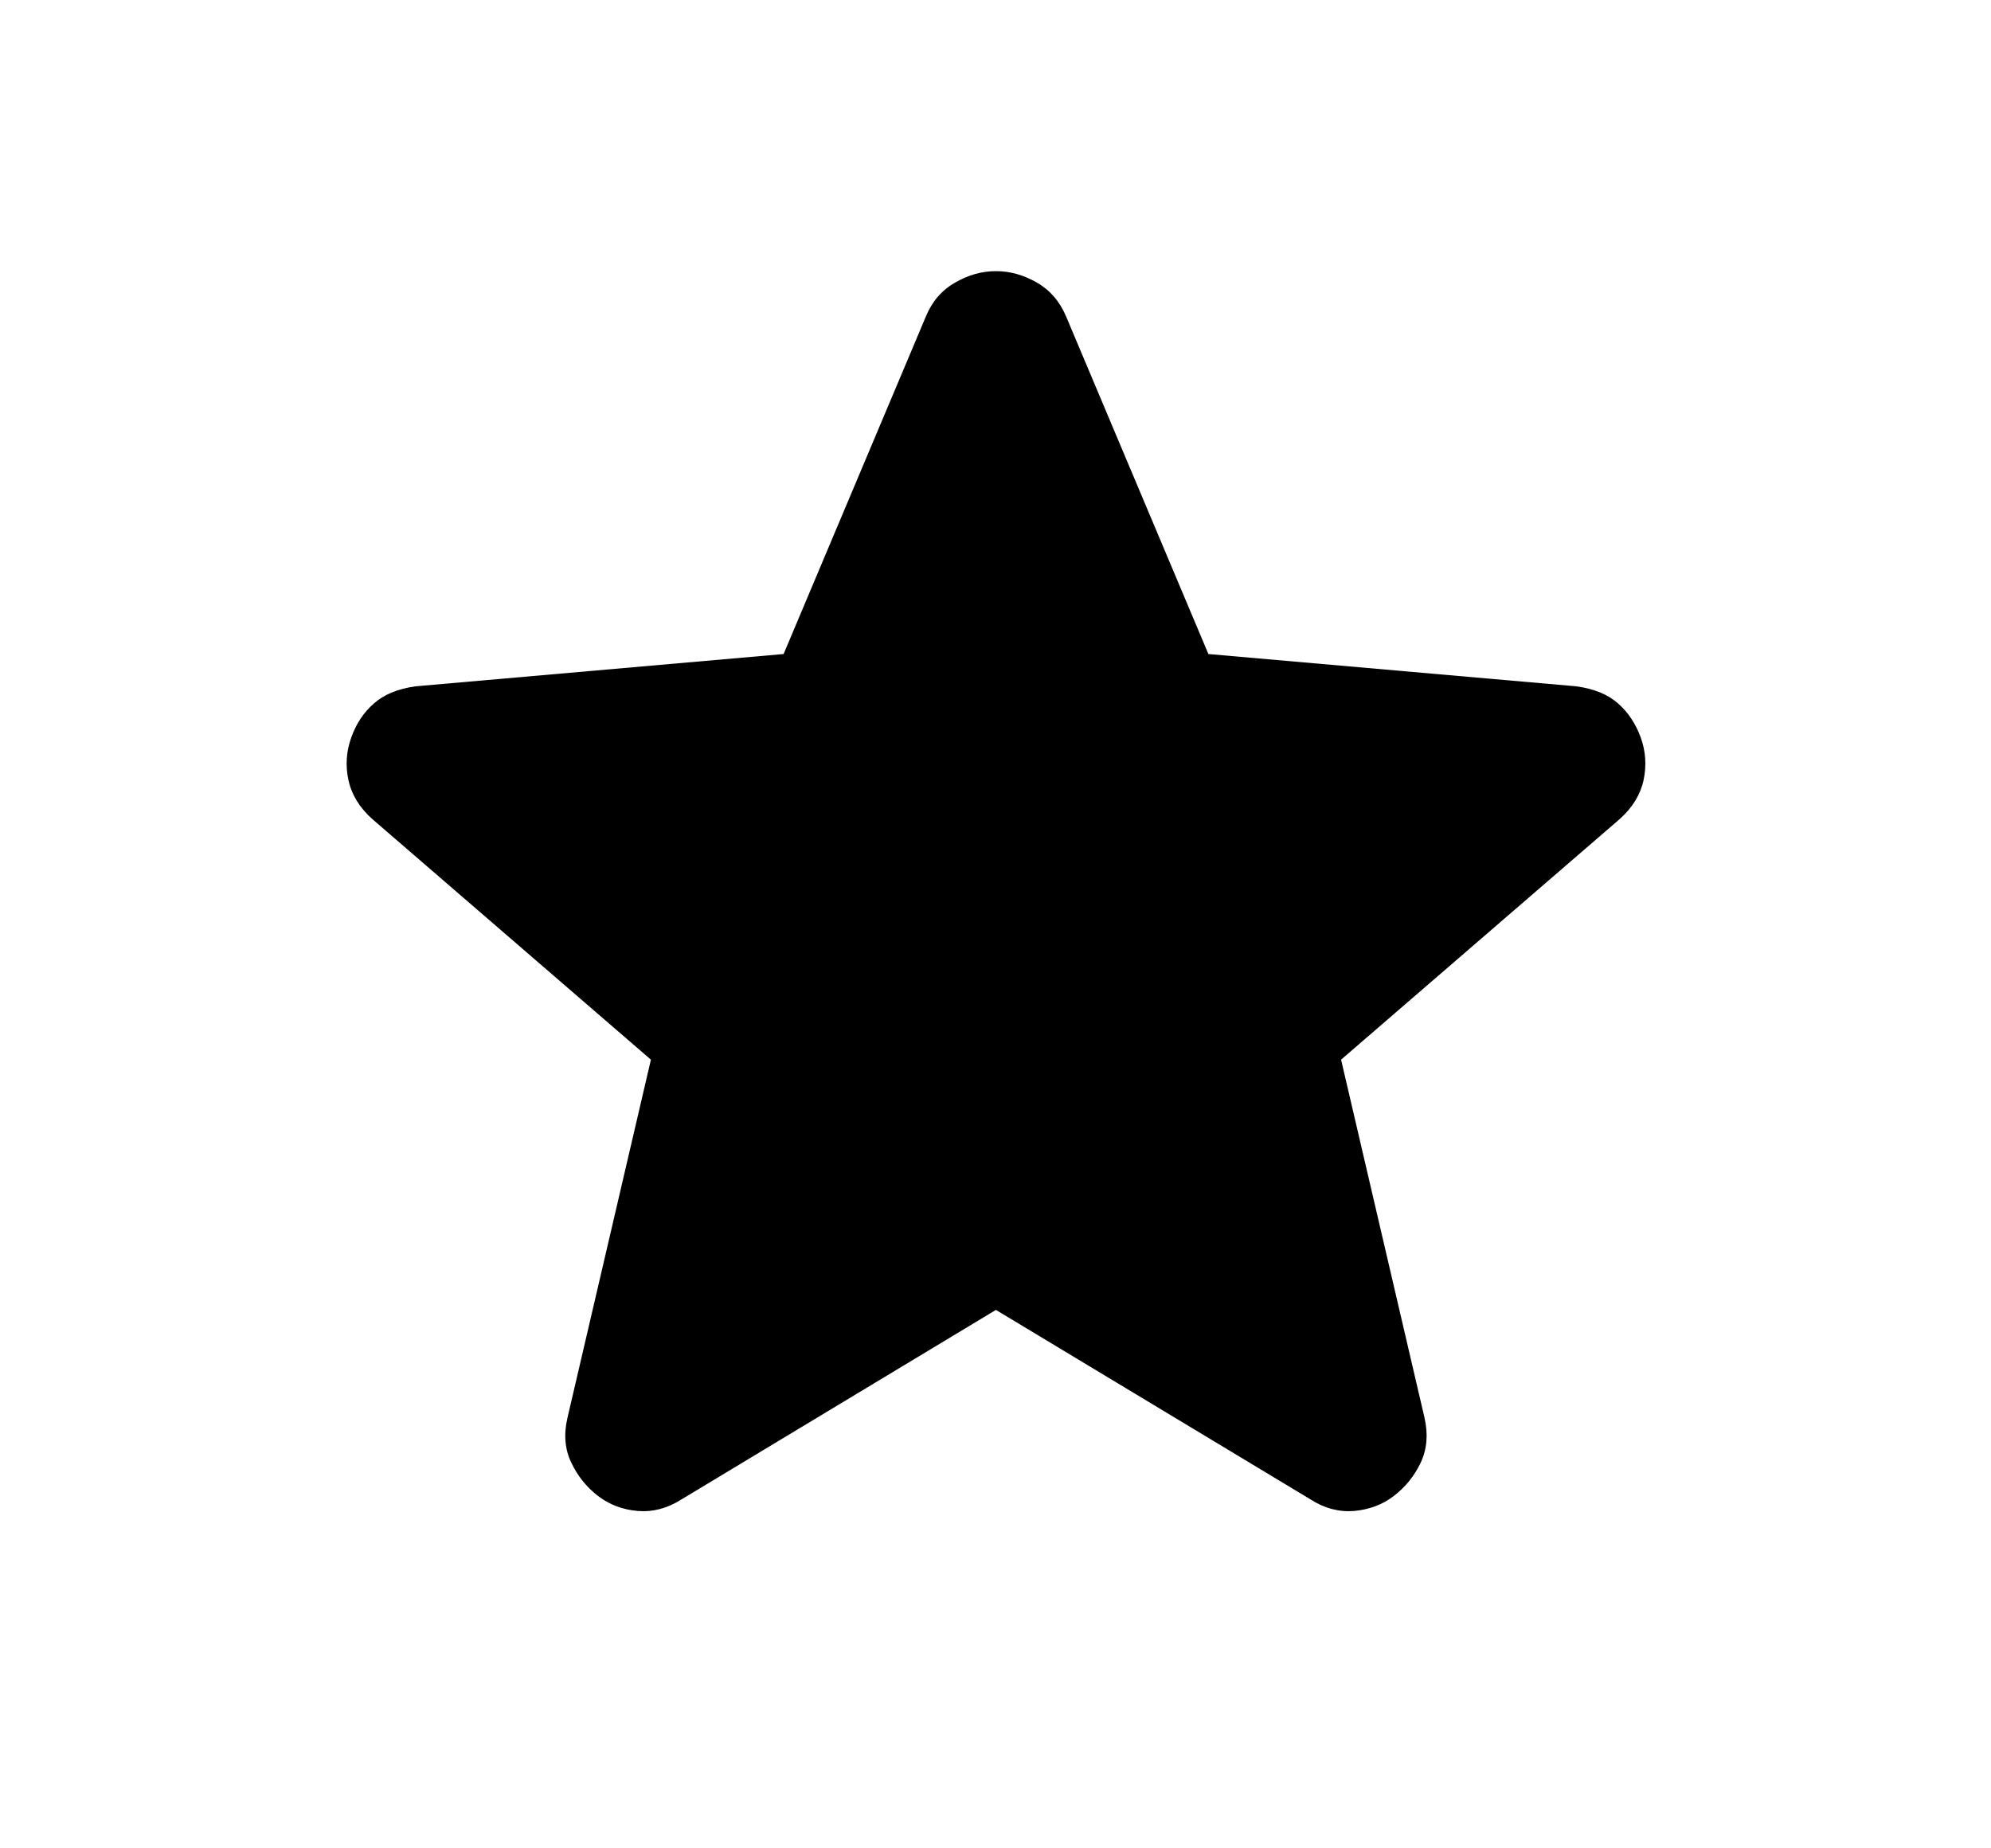 <svg width="14" height="13" viewBox="0 0 14 13" fill="none" xmlns="http://www.w3.org/2000/svg">
<path d="M7.003 9.213L4.79 10.547C4.692 10.609 4.59 10.636 4.483 10.627C4.377 10.618 4.283 10.582 4.203 10.52C4.123 10.458 4.061 10.38 4.017 10.287C3.972 10.194 3.963 10.089 3.99 9.973L4.577 7.453L2.617 5.76C2.528 5.68 2.472 5.589 2.45 5.486C2.428 5.384 2.435 5.284 2.47 5.187C2.505 5.089 2.558 5.009 2.63 4.947C2.701 4.884 2.799 4.844 2.923 4.827L5.51 4.6L6.51 2.227C6.554 2.12 6.623 2.04 6.717 1.987C6.81 1.933 6.906 1.907 7.003 1.907C7.101 1.907 7.196 1.933 7.29 1.987C7.383 2.04 7.452 2.12 7.497 2.227L8.497 4.6L11.083 4.827C11.208 4.844 11.306 4.884 11.377 4.947C11.448 5.009 11.501 5.089 11.537 5.187C11.572 5.284 11.579 5.384 11.557 5.487C11.535 5.589 11.479 5.68 11.39 5.76L9.43 7.453L10.017 9.973C10.043 10.089 10.034 10.193 9.99 10.287C9.946 10.38 9.883 10.458 9.803 10.52C9.723 10.582 9.63 10.617 9.523 10.627C9.417 10.636 9.314 10.609 9.217 10.547L7.003 9.213Z" fill="black"/>
</svg>
